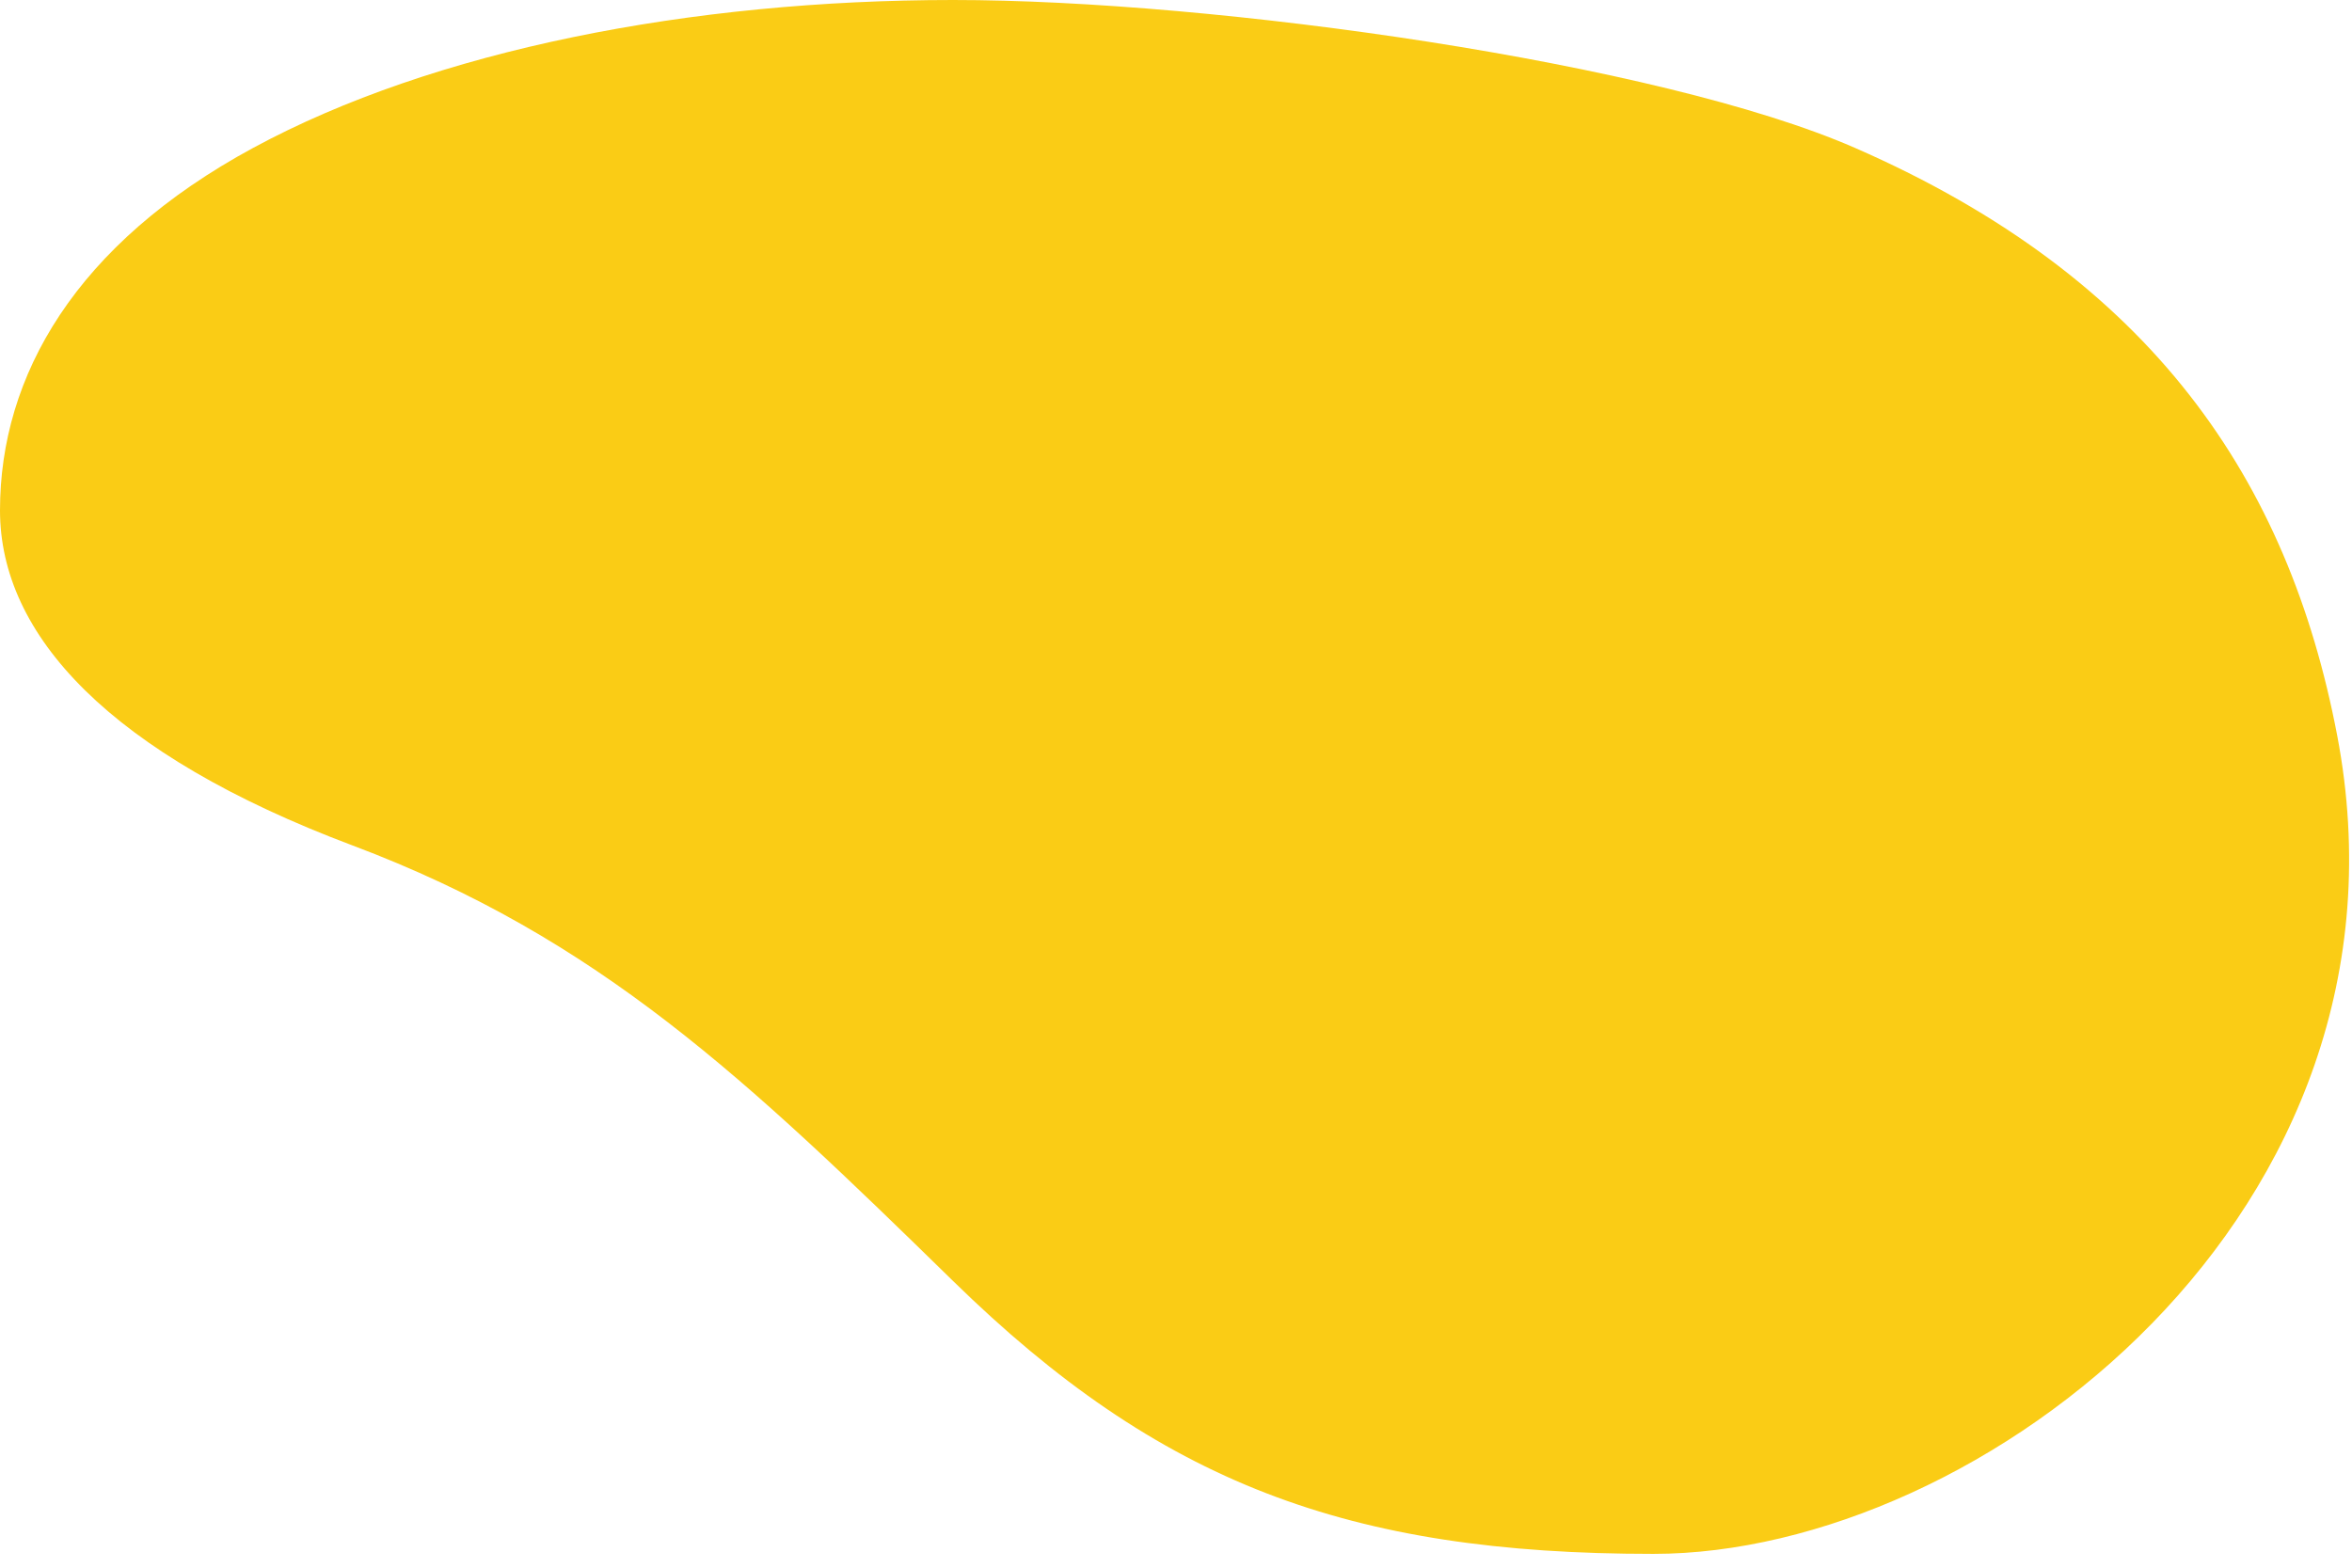 <?xml version="1.0" encoding="utf-8"?>
<svg xmlns="http://www.w3.org/2000/svg" fill="none" height="100%" overflow="visible" preserveAspectRatio="none" style="display: block;" viewBox="0 0 156 104" width="100%">
<path clip-rule="evenodd" d="M63.216 9.12767e-07C80.594 -0.002 110.066 4.14 123.03 9.809C142.772 18.441 151.789 31.904 155.013 48.767C161.061 80.408 131.353 103.084 109.662 103.084C89.402 103.084 76.908 98.373 63.216 84.984C49.524 71.595 39.745 62.238 23.376 56.085C7.249 50.023 5.58573e-06 42.116 0 33.858C-6.04133e-06 24.927 5.02 16.183 16.794 9.809C28.805 3.307 45.843 0.002 63.216 9.12767e-07Z" fill="#FACC15" fill-rule="evenodd" id="Vector"/>
</svg>